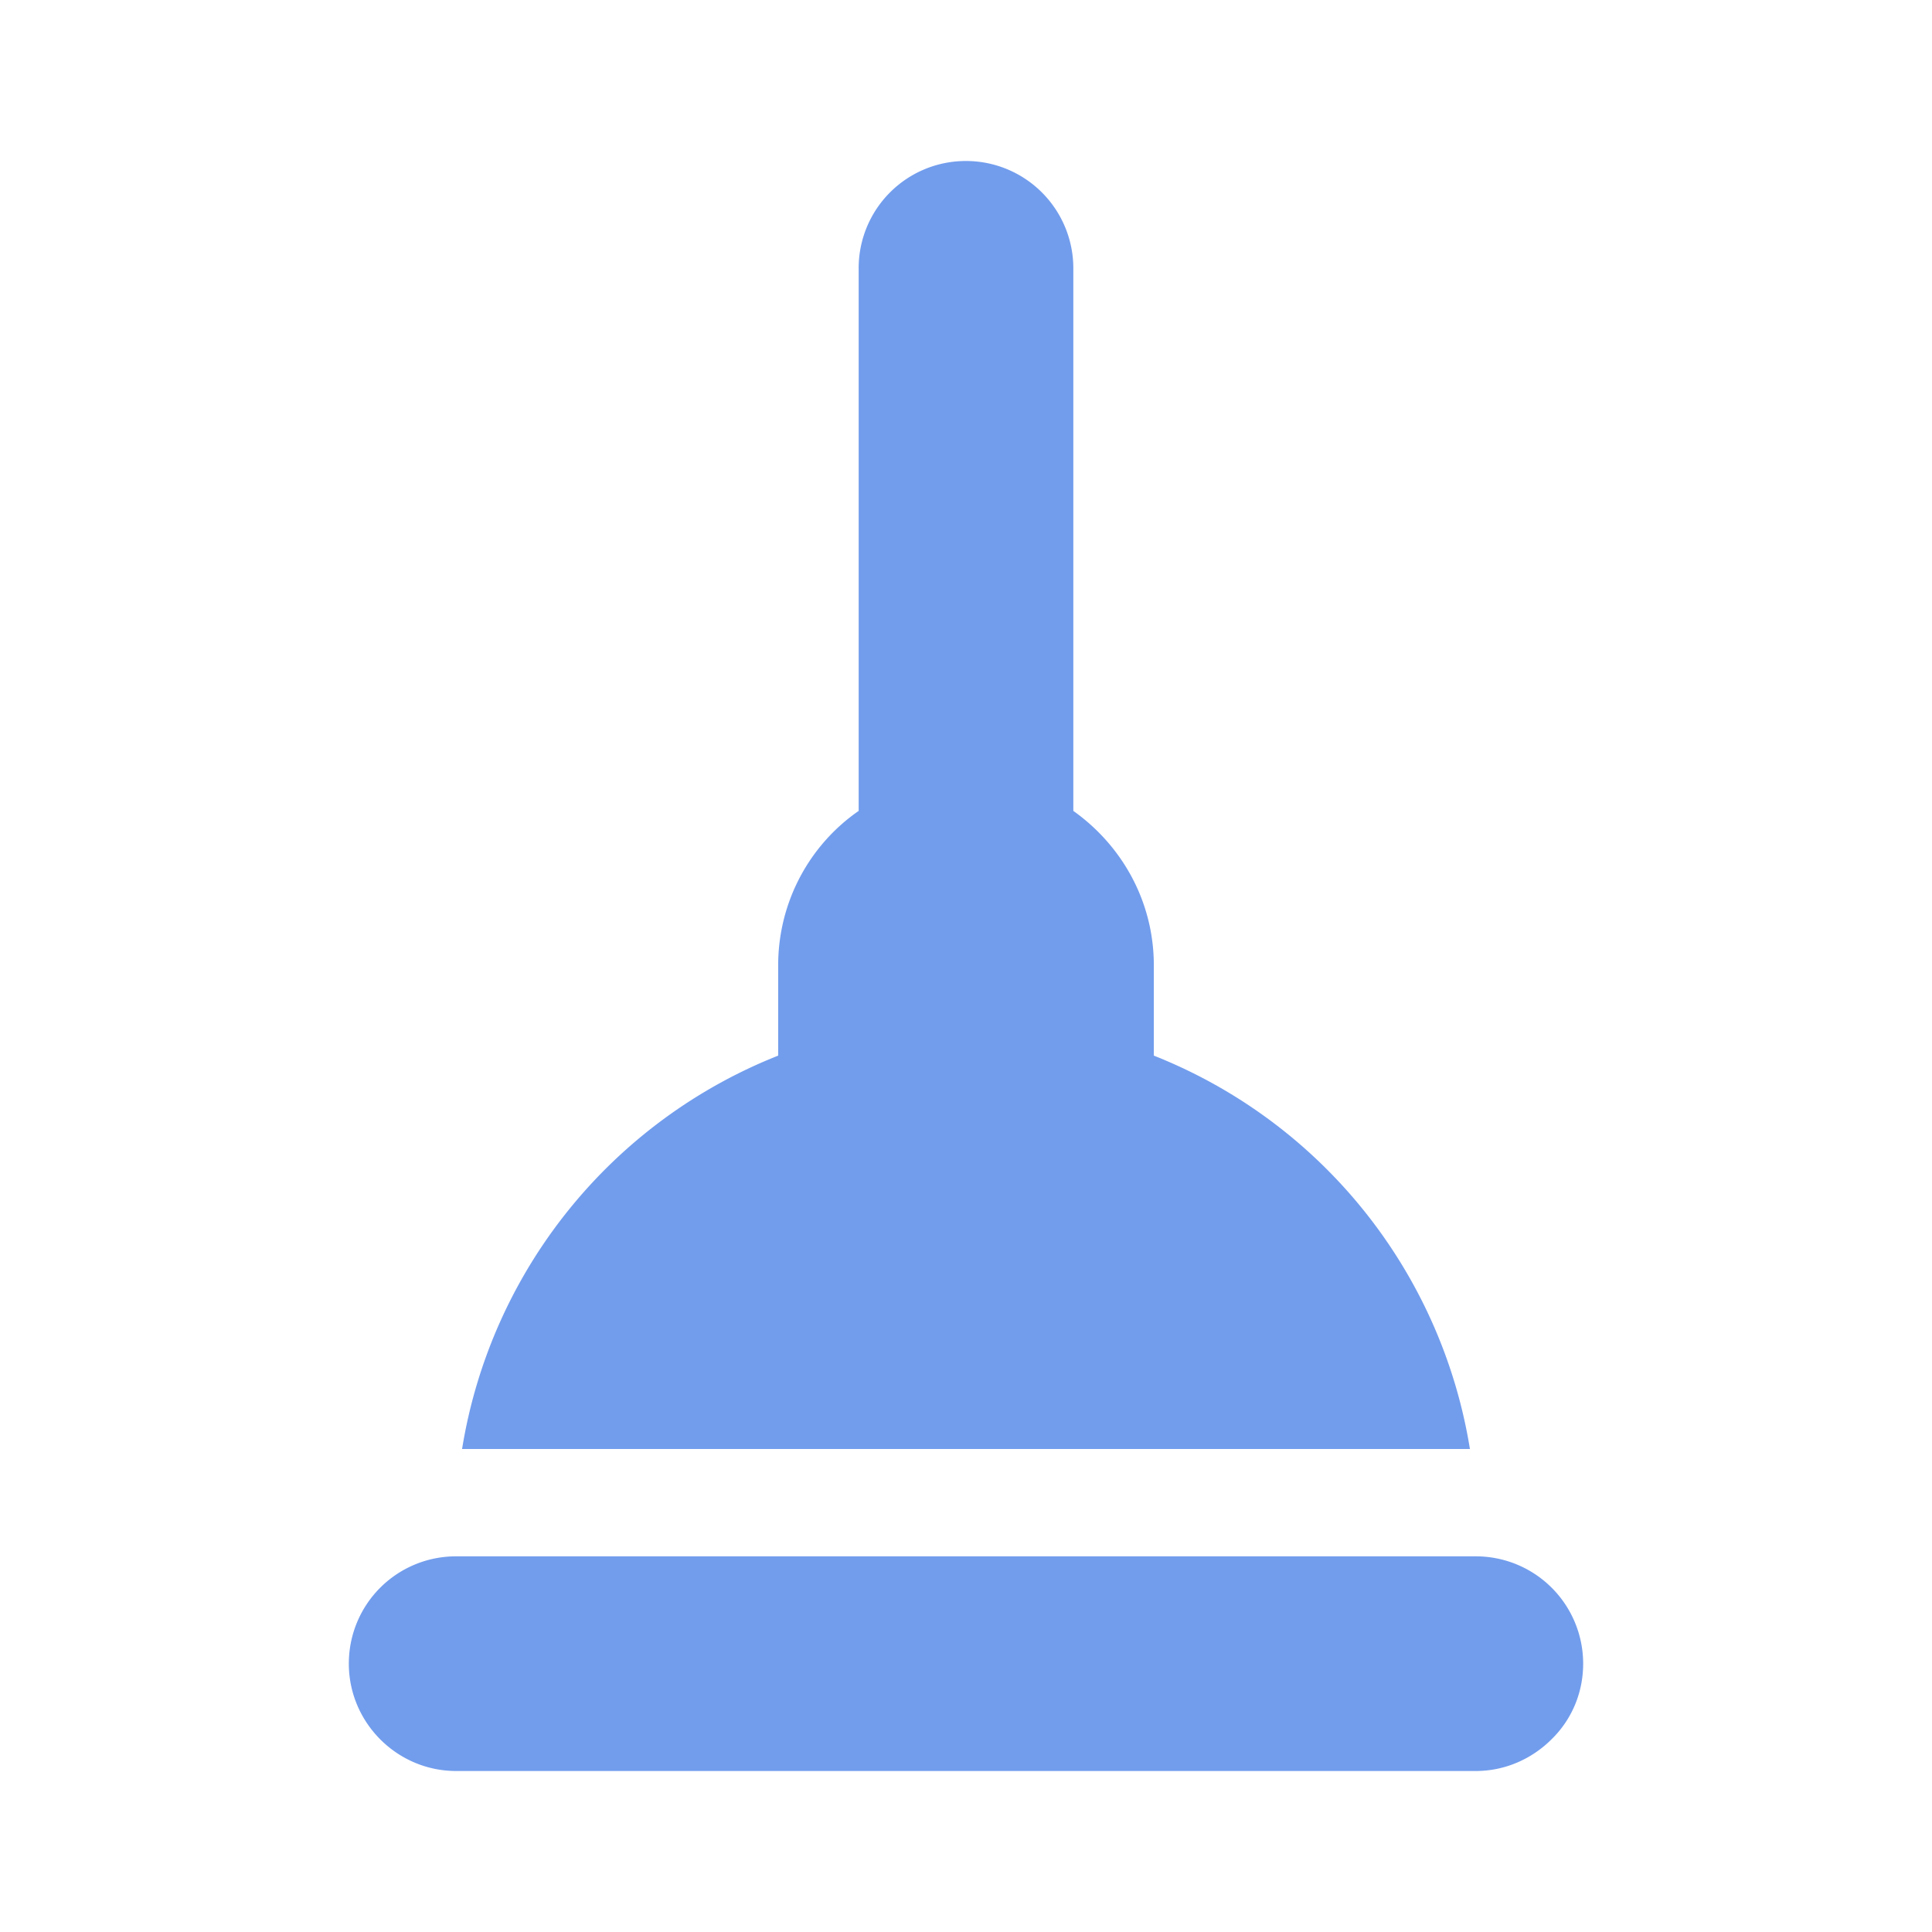 <?xml version="1.0" encoding="UTF-8"?> <svg xmlns="http://www.w3.org/2000/svg" xmlns:xlink="http://www.w3.org/1999/xlink" version="1.1" width="512" height="512" x="0" y="0" viewBox="0 0 36 36" style="enable-background:new 0 0 512 512" xml:space="preserve" class=""><g><path d="M27.39 27H8.61a9.518 9.518 0 0 1 5.89-7.33v-1.68c0-1.19.59-2.25 1.5-2.88V5a1.996 1.996 0 0 1 2-2 2 2 0 0 1 2 2v10.11c.9.64 1.5 1.68 1.5 2.88v1.68A9.518 9.518 0 0 1 27.39 27zM29.5 31c0 .55-.22 1.05-.59 1.41-.36.36-.86.59-1.41.59h-19c-1.1 0-2-.9-2-2a1.996 1.996 0 0 1 2-2h19a2 2 0 0 1 2 2z" fill="#729ded" opacity="1" data-original="#000000" class=""></path></g></svg> 
